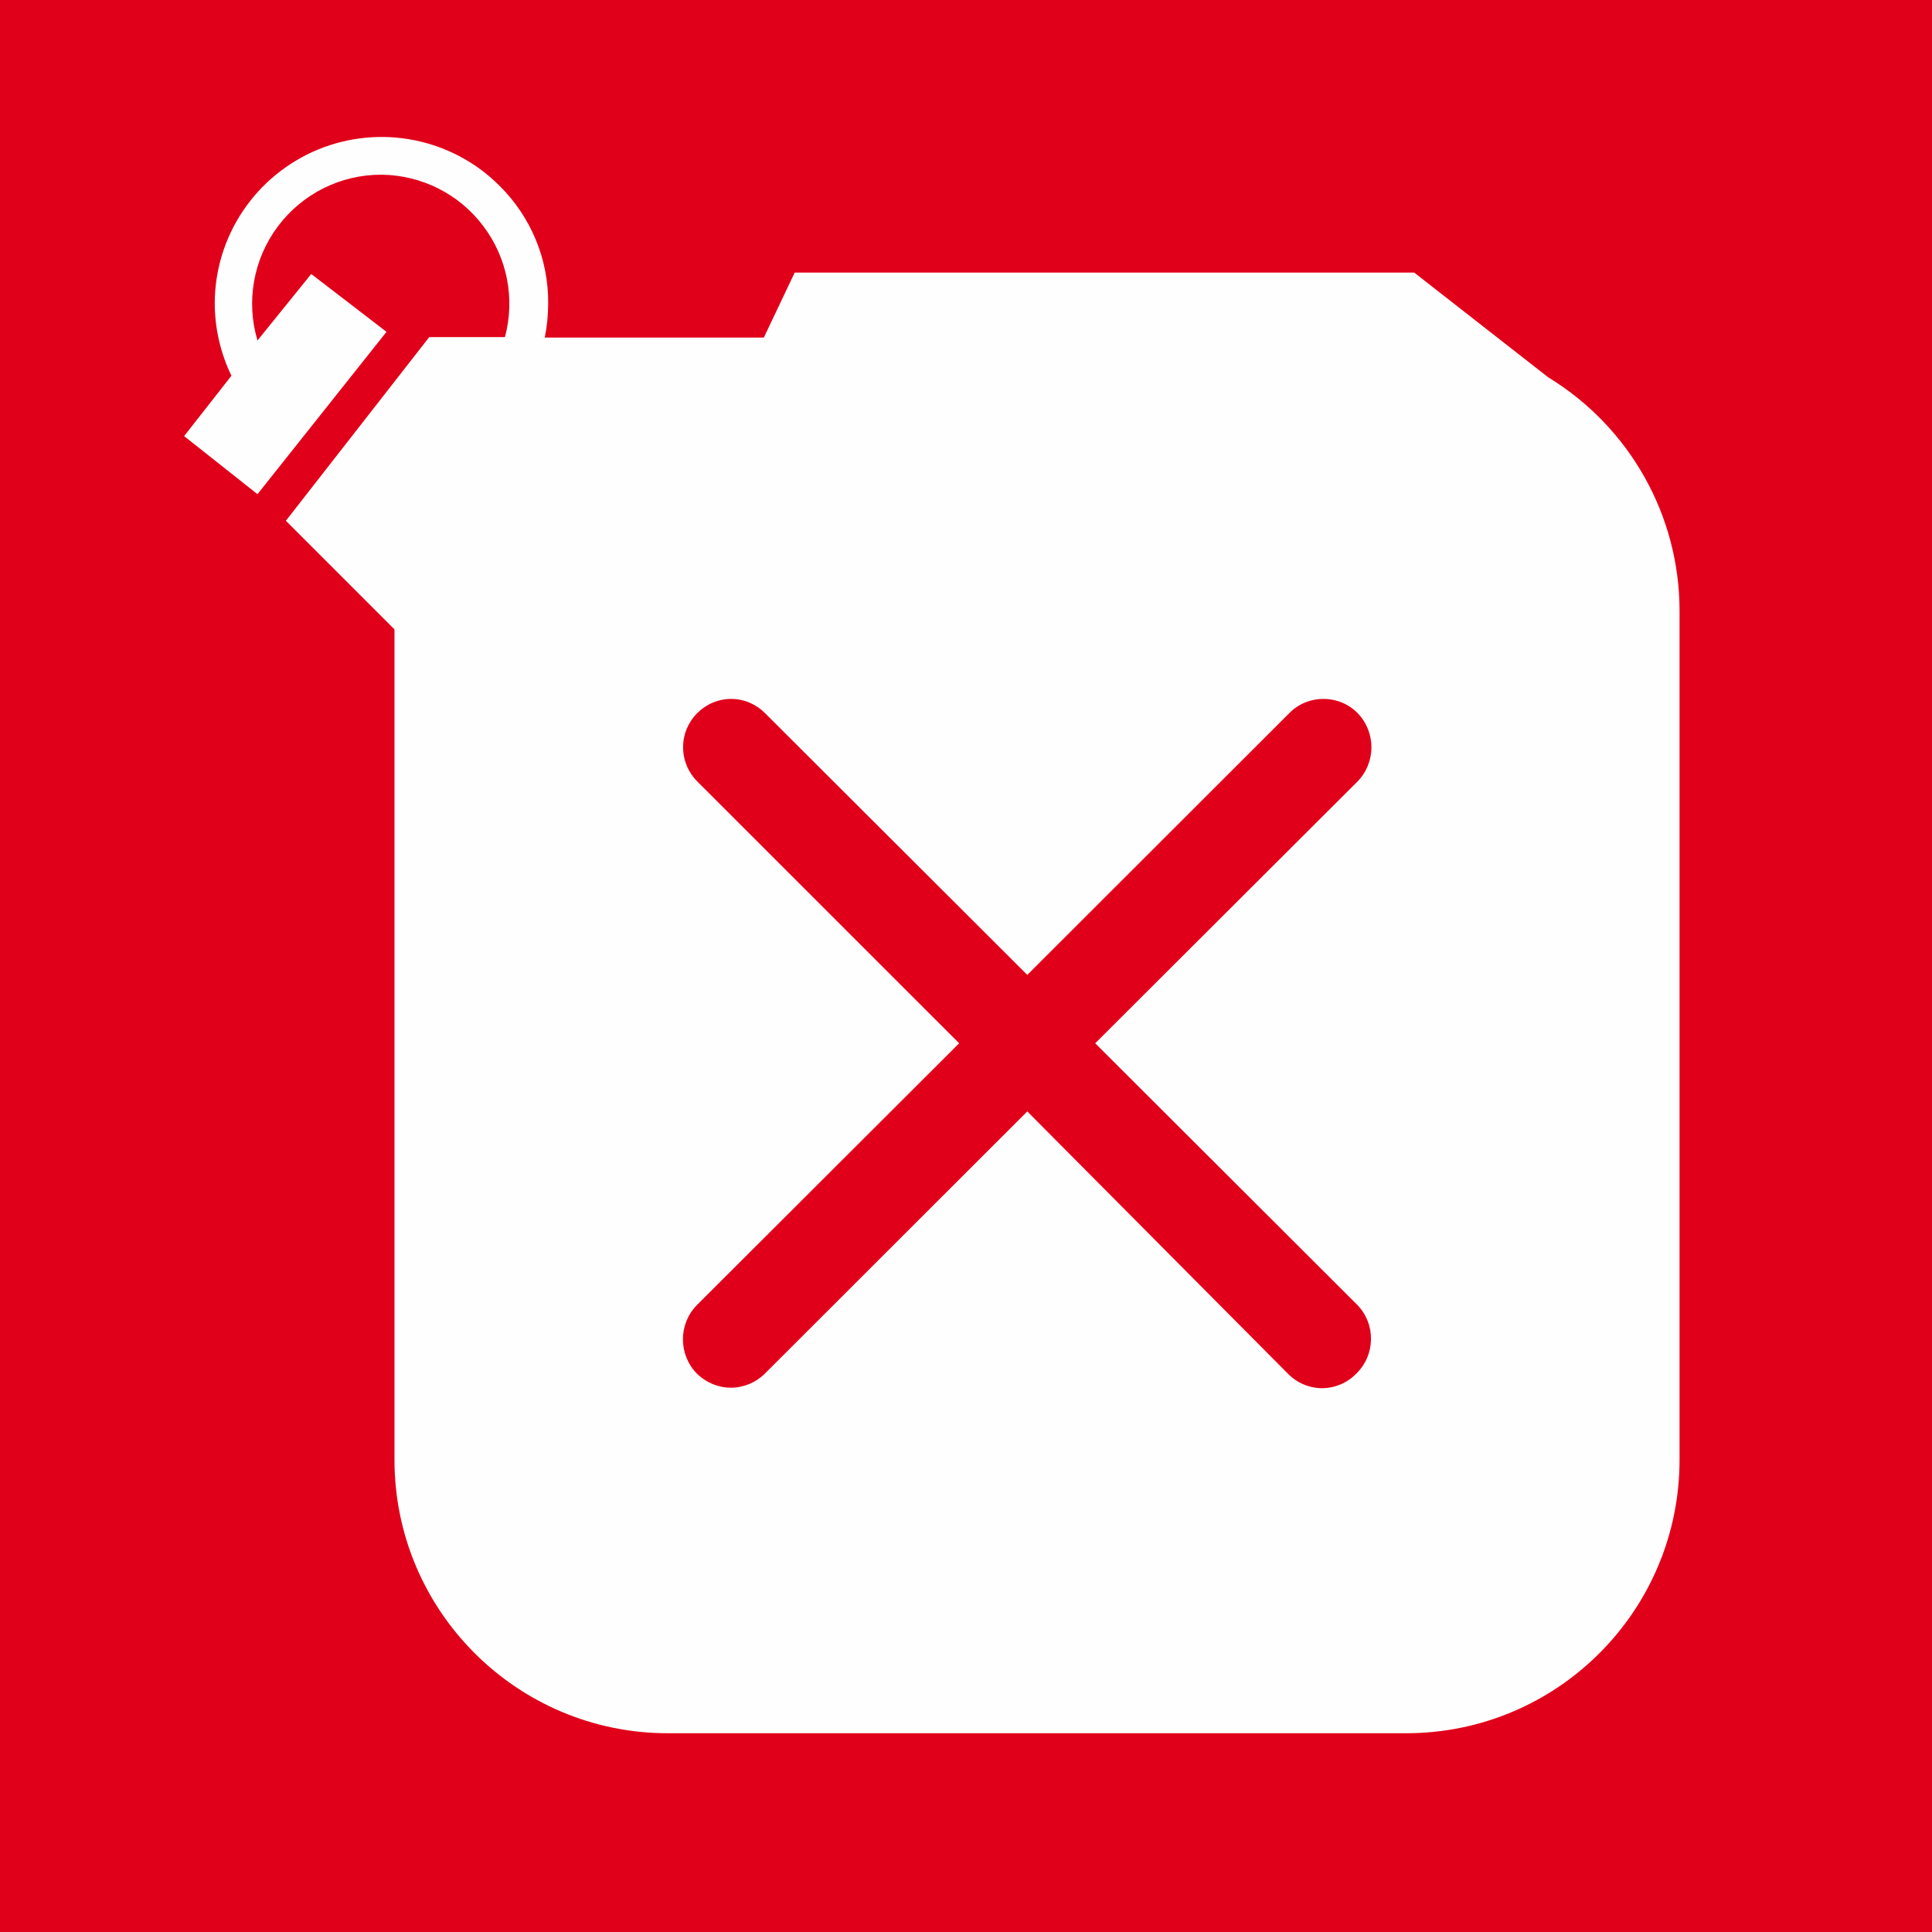<?xml version="1.0" encoding="UTF-8"?>
<svg xmlns="http://www.w3.org/2000/svg" xmlns:xlink="http://www.w3.org/1999/xlink" width="33pt" height="33pt" viewBox="0 0 33 33" version="1.1">
<rect x="0" y="0" width="33" height="33" fill="#333333" stroke="none"/>
<g id="surface1">
<path style=" stroke:none;fill-rule:nonzero;fill:rgb(88.235%,0%,10.196%);fill-opacity:1;" d="M 0.578 0.586 L 32.414 0.586 L 32.414 32.422 L 0.578 32.422 Z M 0.578 0.586 "/>
<path style=" stroke:none;fill-rule:nonzero;fill:rgb(88.235%,0%,10.196%);fill-opacity:1;" d="M 31.836 1.172 L 31.836 31.84 L 1.164 31.84 L 1.164 1.172 L 31.836 1.172 M 33 0 L 0 0 L 0 33 L 33 33 Z M 33 0 "/>
<path style=" stroke:none;fill-rule:nonzero;fill:rgb(99.608%,99.608%,99.608%);fill-opacity:1;" d="M 26.445 6.445 L 24.156 4.656 L 13.574 4.656 L 13.047 5.766 L 9.305 5.766 C 9.344 5.574 9.363 5.379 9.363 5.184 C 9.371 4.426 9.066 3.699 8.527 3.168 C 7.715 2.359 6.492 2.117 5.43 2.555 C 4.367 2.996 3.672 4.027 3.668 5.176 C 3.668 5.605 3.766 6.031 3.953 6.418 L 3.145 7.449 L 4.398 8.441 L 6.602 5.668 L 5.316 4.68 L 4.398 5.816 C 4.199 5.148 4.328 4.426 4.746 3.867 C 5.164 3.309 5.82 2.98 6.52 2.984 C 7.199 2.992 7.84 3.312 8.25 3.855 C 8.664 4.398 8.801 5.098 8.625 5.758 L 7.332 5.758 L 4.883 8.895 L 6.738 10.75 L 6.738 24.934 C 6.738 27.512 8.828 29.602 11.402 29.605 L 24.023 29.605 C 26.602 29.602 28.688 27.512 28.688 24.934 L 28.688 10.434 C 28.688 8.805 27.836 7.293 26.445 6.445 Z M 26.445 6.445 "/>
<path style=" stroke:none;fill-rule:nonzero;fill:rgb(88.235%,0%,10.196%);fill-opacity:1;" d="M 23.188 22.293 L 18.707 17.82 L 23.188 13.348 C 23.504 13.023 23.504 12.504 23.188 12.18 C 23.035 12.023 22.824 11.938 22.605 11.938 C 22.387 11.938 22.176 12.023 22.023 12.18 L 17.547 16.652 L 13.066 12.18 C 12.914 12.027 12.707 11.938 12.488 11.938 C 12.27 11.938 12.062 12.027 11.91 12.18 C 11.754 12.336 11.668 12.543 11.668 12.762 C 11.668 12.984 11.754 13.191 11.91 13.348 L 16.383 17.82 L 11.902 22.293 C 11.586 22.617 11.586 23.137 11.902 23.461 C 12.055 23.613 12.266 23.703 12.484 23.703 C 12.703 23.703 12.914 23.613 13.066 23.461 L 17.547 18.984 L 22 23.465 C 22.152 23.621 22.363 23.711 22.582 23.711 C 22.801 23.711 23.012 23.621 23.164 23.465 C 23.492 23.148 23.504 22.625 23.188 22.293 Z M 23.188 22.293 "/>
</g>
</svg>
